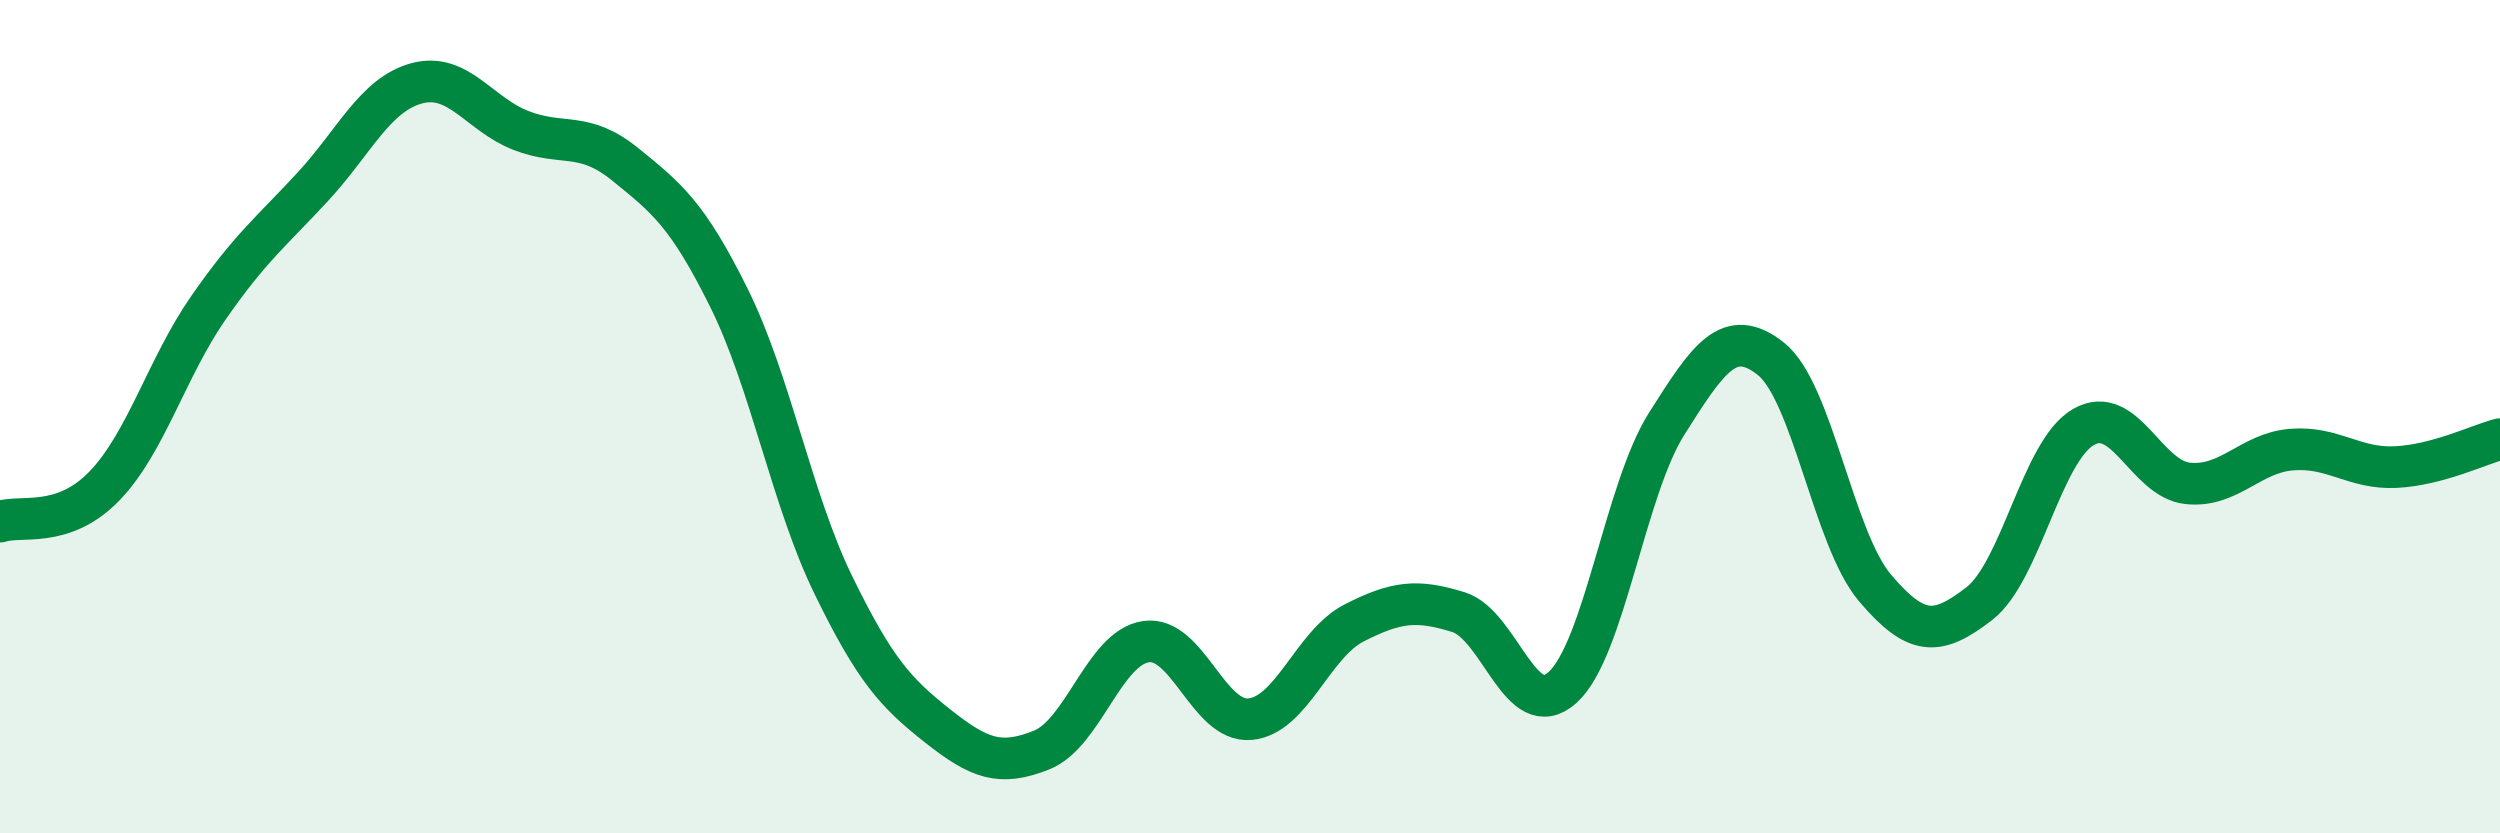 
    <svg width="60" height="20" viewBox="0 0 60 20" xmlns="http://www.w3.org/2000/svg">
      <path
        d="M 0,12.52 C 0.5,12.35 1.5,12.7 2.5,11.67 C 3.5,10.64 4,8.83 5,7.39 C 6,5.95 6.5,5.57 7.5,4.49 C 8.5,3.41 9,2.27 10,2 C 11,1.73 11.5,2.74 12.5,3.13 C 13.5,3.52 14,3.13 15,3.94 C 16,4.75 16.5,5.14 17.5,7.16 C 18.5,9.18 19,11.99 20,14.04 C 21,16.09 21.5,16.63 22.5,17.42 C 23.5,18.21 24,18.4 25,18 C 26,17.6 26.5,15.55 27.5,15.4 C 28.5,15.25 29,17.35 30,17.26 C 31,17.17 31.5,15.46 32.5,14.95 C 33.5,14.44 34,14.38 35,14.69 C 36,15 36.5,17.4 37.5,16.5 C 38.5,15.6 39,11.75 40,10.17 C 41,8.59 41.5,7.82 42.5,8.61 C 43.5,9.4 44,12.93 45,14.11 C 46,15.29 46.5,15.26 47.5,14.49 C 48.5,13.72 49,10.83 50,10.25 C 51,9.67 51.5,11.49 52.5,11.6 C 53.5,11.71 54,10.87 55,10.79 C 56,10.71 56.5,11.26 57.5,11.21 C 58.5,11.16 59.5,10.67 60,10.54L60 20L0 20Z"
        fill="#008740"
        opacity="0.1"
        stroke-linecap="round"
        stroke-linejoin="round"
      />
      <path
        d="M 0,12.52 C 0.5,12.35 1.5,12.7 2.5,11.67 C 3.5,10.64 4,8.83 5,7.39 C 6,5.95 6.5,5.57 7.5,4.49 C 8.5,3.41 9,2.27 10,2 C 11,1.73 11.5,2.74 12.5,3.13 C 13.5,3.52 14,3.13 15,3.94 C 16,4.75 16.5,5.14 17.5,7.16 C 18.5,9.18 19,11.99 20,14.04 C 21,16.09 21.5,16.63 22.5,17.42 C 23.5,18.21 24,18.4 25,18 C 26,17.6 26.5,15.55 27.5,15.4 C 28.5,15.25 29,17.35 30,17.26 C 31,17.17 31.5,15.46 32.5,14.95 C 33.5,14.44 34,14.38 35,14.69 C 36,15 36.5,17.4 37.5,16.5 C 38.5,15.6 39,11.75 40,10.17 C 41,8.59 41.5,7.82 42.5,8.61 C 43.5,9.4 44,12.93 45,14.11 C 46,15.29 46.5,15.26 47.5,14.49 C 48.5,13.72 49,10.83 50,10.25 C 51,9.67 51.5,11.49 52.5,11.6 C 53.5,11.71 54,10.87 55,10.79 C 56,10.71 56.5,11.26 57.5,11.21 C 58.5,11.16 59.5,10.67 60,10.54"
        stroke="#008740"
        stroke-width="1"
        fill="none"
        stroke-linecap="round"
        stroke-linejoin="round"
      />
    </svg>
  